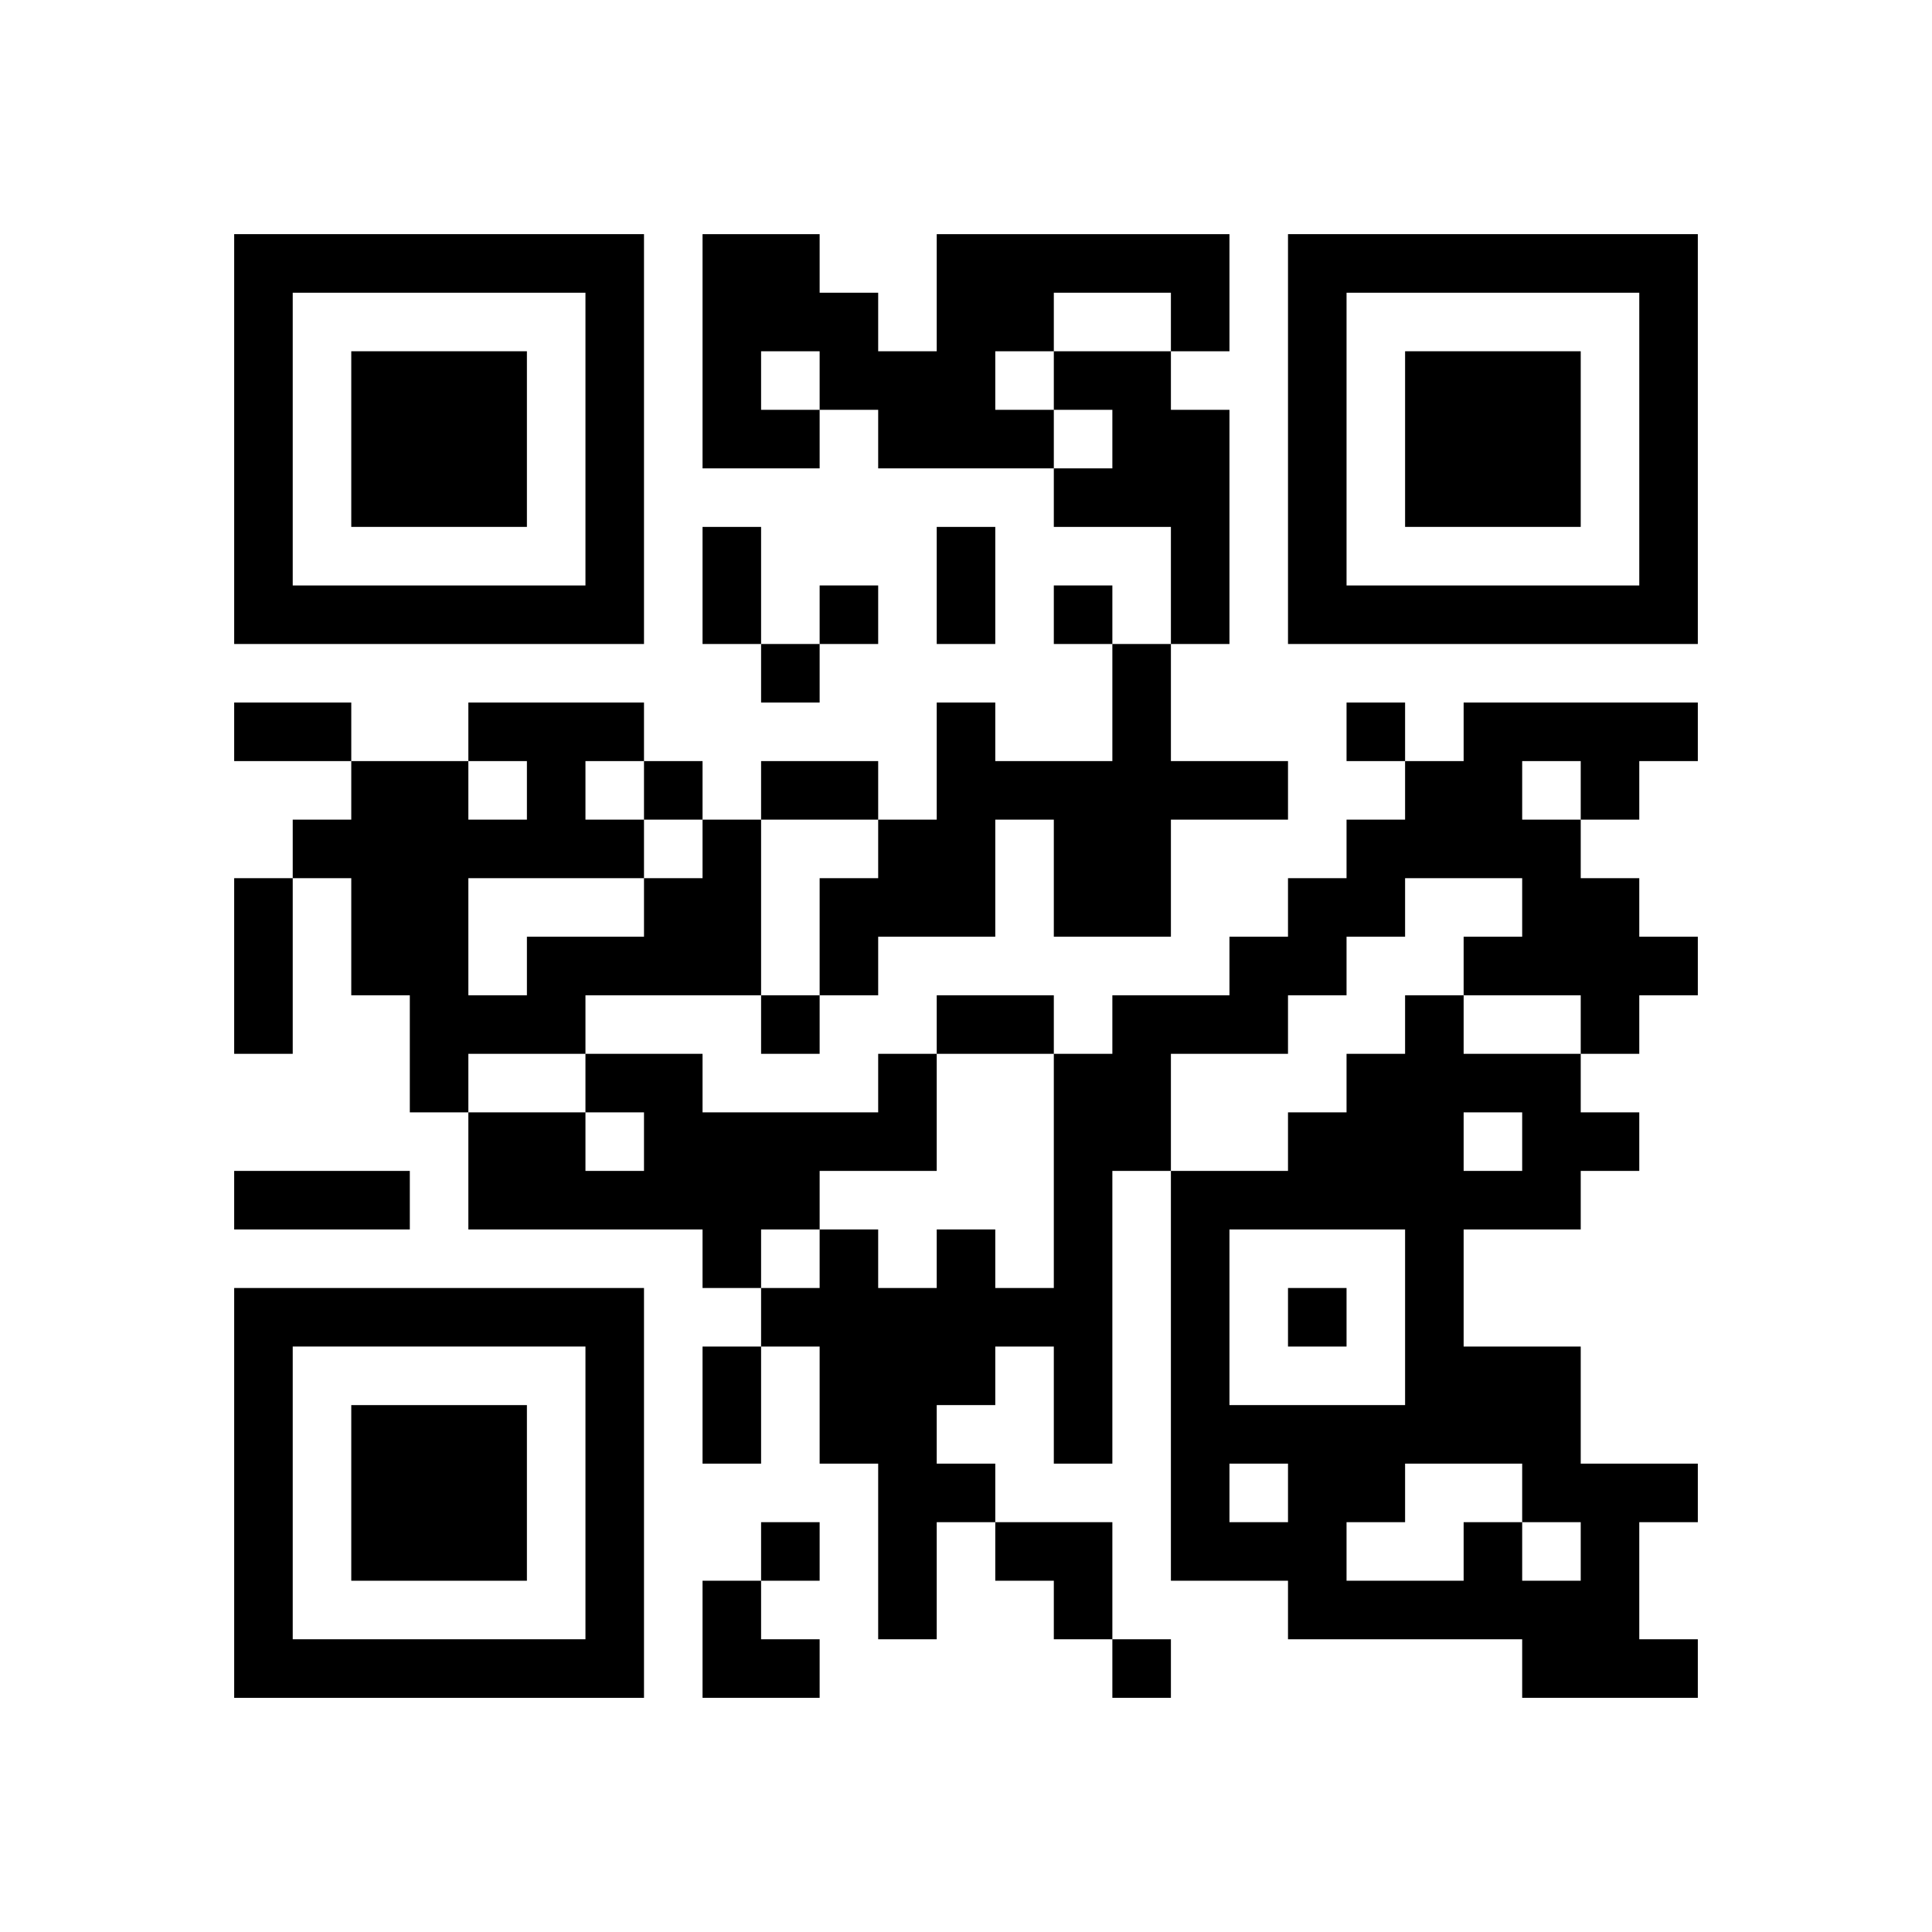 <?xml version="1.0" encoding="UTF-8" standalone="no"?>
<svg version="1.1" id="Layer_1" xmlns="http://www.w3.org/2000/svg" xmlns:xlink="http://www.w3.org/1999/xlink" x="0px" y="0px"
						viewBox="-4 -4 33 33" width="132" height="132" style="enable-background:new 0 0 550 550;" xml:space="preserve"><symbol id="tracker"><path d="m 0 7 0 7 7 0 0 -7 -7 0 z m 1 1 5 0 0 5 -5 0 0 -5 z m 1 1 0 3 3 0 0 -3 -3 0 z" style="fill:#000000;stroke:none"></path></symbol>
<use x="0" y="-7" xlink:href="#tracker"></use>
<use x="0" y="11" xlink:href="#tracker"></use>
<use x="18" y="-7" xlink:href="#tracker"></use>
<path d="M12,0 h5v2h-1v-1h-2v1h-1v1h1v1h-3v-1h-1v1h-2v-4h2v1h1v1h1v-2 M9,2 v1h1v-1h-1 M14,2 h2v1h1v4h-1v-2h-2v-1h1v-1h-1v-1 M15,7 h1v2h2v1h-2v2h-2v-2h-1v2h-2v1h-1v-2h1v-1h1v-2h1v1h2v-2 M21,8 h4v1h-1v1h-1v1h1v1h1v1h-1v1h-1v-1h-2v-1h1v-1h-2v1h-1v1h-1v1h-2v2h-1v5h-1v-2h-1v1h-1v1h1v1h-1v2h-1v-3h-1v-2h-1v-1h1v-1h1v1h1v-1h1v1h1v-4h1v-1h2v-1h1v-1h1v-1h1v-1h1v-1 M22,9 v1h1v-1h-1 M8,10 h1v3h-3v1h-2v1h-1v-2h-1v-2h-1v-1h1v-1h2v1h1v-1h-1v-1h3v1h-1v1h1v1h1v-1 M4,11 v2h1v-1h2v-1h-3 M11,14 h1v2h-2v1h-1v1h-1v-1h-4v-2h2v1h1v-1h-1v-1h2v1h3v-1 M21,22 h1v1h1v-1h-1v-1h-2v1h-1v1h2v-1 M21,15 v1h1v-1h-1 M23,16 v1h-2v2h2v2h2v1h-1v2h1v1h-3v-1h-4v-1h-2v-7h2v-1h1v-1h1v-1h1v1h2v1h1v1h-1 M17,17 v3h3v-3h-3 M17,21 v1h1v-1h-1 M10,6 v1h1v-1h-1 M14,6 v1h1v-1h-1 M9,7 v1h1v-1h-1 M19,8 v1h1v-1h-1 M7,9 v1h1v-1h-1 M9,13 v1h1v-1h-1 M18,18 v1h1v-1h-1 M9,22 v1h1v-1h-1 M15,24 v1h1v-1h-1 M8,5 h1v2h-1v-2 M12,5 h1v2h-1v-2 M0,8 h2v1h-2v-1 M9,9 h2v1h-2v-1 M0,11 h1v3h-1v-3 M12,13 h2v1h-2v-1 M0,16 h3v1h-3v-1 M8,19 h1v2h-1v-2 M13,22 h2v2h-1v-1h-1z M8,23 h1v1h1v1h-2z" style="fill:#000000;stroke:none" ></path></svg>